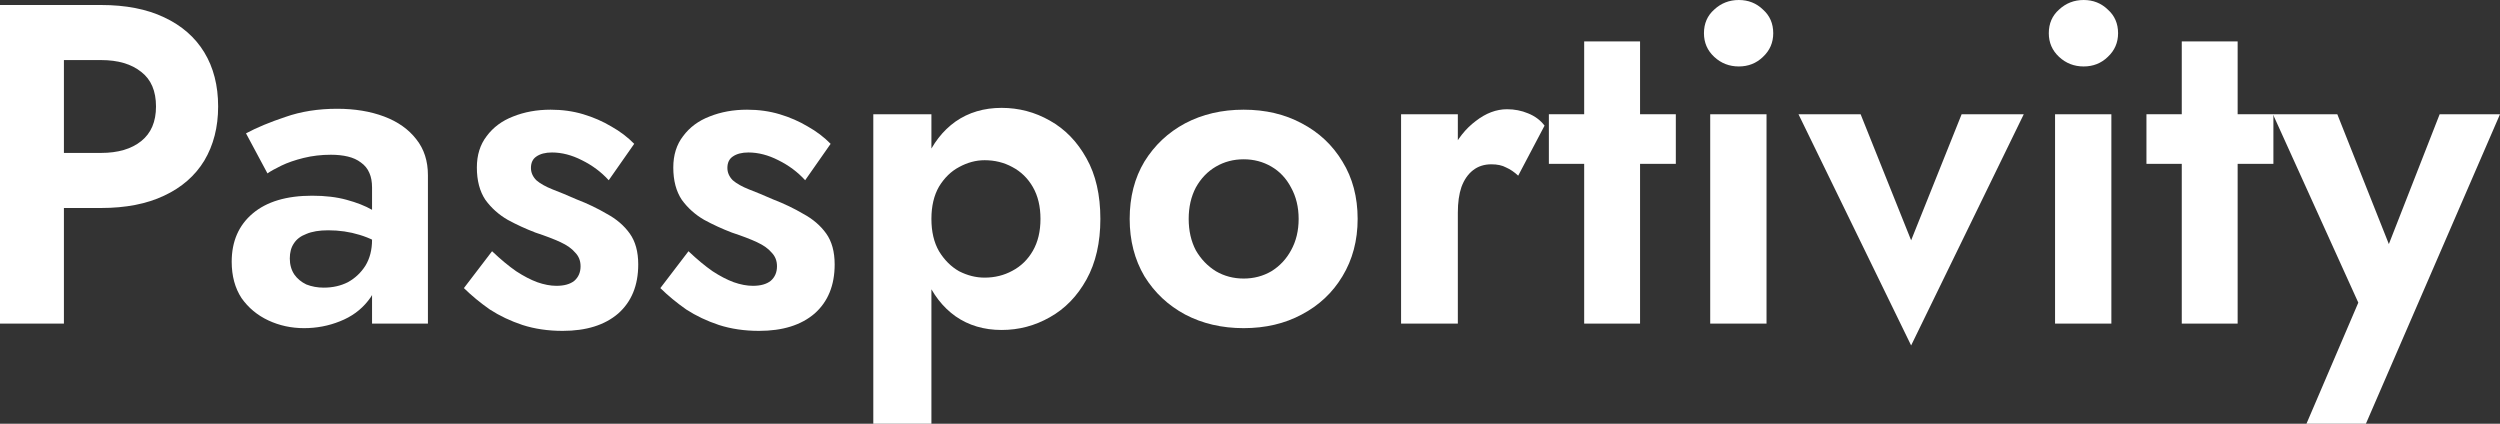 <svg width="177" height="30" viewBox="0 0 177 30" fill="none" xmlns="http://www.w3.org/2000/svg">
<rect x="0" y="0" width="177" height="30" fill="#333333" stroke="none"/>
<g id="Passportivity">
<path d="M0 0.354H4.525V22.911H0V0.354ZM2.753 4.253V0.354H7.152C8.903 0.354 10.391 0.644 11.614 1.224C12.859 1.805 13.809 2.632 14.463 3.706C15.117 4.78 15.444 6.058 15.444 7.54C15.444 9.001 15.117 10.279 14.463 11.375C13.809 12.449 12.859 13.276 11.614 13.856C10.391 14.436 8.903 14.726 7.152 14.726H2.753V10.827H7.152C8.355 10.827 9.304 10.548 10 9.989C10.697 9.431 11.045 8.614 11.045 7.54C11.045 6.445 10.697 5.628 10 5.091C9.304 4.533 8.355 4.253 7.152 4.253H2.753Z" fill="white"/>
<path d="M20.518 18.303C20.518 18.733 20.624 19.108 20.835 19.431C21.046 19.732 21.331 19.968 21.689 20.14C22.069 20.29 22.481 20.365 22.924 20.365C23.557 20.365 24.126 20.236 24.633 19.979C25.139 19.699 25.55 19.313 25.867 18.819C26.183 18.303 26.341 17.691 26.341 16.982L26.848 18.915C26.848 19.86 26.584 20.655 26.057 21.3C25.55 21.944 24.886 22.427 24.063 22.75C23.261 23.072 22.417 23.233 21.531 23.233C20.624 23.233 19.78 23.05 18.999 22.685C18.219 22.32 17.586 21.794 17.101 21.106C16.637 20.397 16.404 19.538 16.404 18.529C16.404 17.089 16.9 15.951 17.892 15.113C18.883 14.275 20.286 13.856 22.101 13.856C23.029 13.856 23.841 13.953 24.538 14.146C25.255 14.339 25.856 14.576 26.341 14.855C26.827 15.134 27.175 15.403 27.386 15.661V17.594C26.816 17.164 26.173 16.842 25.455 16.627C24.759 16.413 24.021 16.305 23.24 16.305C22.607 16.305 22.09 16.391 21.689 16.563C21.288 16.713 20.993 16.939 20.803 17.239C20.613 17.519 20.518 17.873 20.518 18.303ZM18.936 12.277L17.417 9.441C18.177 9.033 19.105 8.647 20.202 8.281C21.299 7.895 22.523 7.701 23.873 7.701C25.118 7.701 26.225 7.884 27.196 8.249C28.166 8.614 28.926 9.151 29.474 9.86C30.023 10.548 30.297 11.396 30.297 12.406V22.911H26.341V13.276C26.341 12.868 26.278 12.524 26.152 12.245C26.025 11.944 25.825 11.697 25.55 11.504C25.297 11.31 24.991 11.171 24.633 11.085C24.274 10.999 23.873 10.956 23.43 10.956C22.755 10.956 22.111 11.031 21.5 11.181C20.888 11.332 20.36 11.514 19.917 11.729C19.474 11.944 19.147 12.127 18.936 12.277Z" fill="white"/>
<path d="M34.838 17.787C35.45 18.367 36.02 18.84 36.547 19.205C37.075 19.549 37.57 19.807 38.034 19.979C38.52 20.15 38.973 20.236 39.395 20.236C39.944 20.236 40.366 20.118 40.661 19.882C40.956 19.624 41.104 19.28 41.104 18.851C41.104 18.464 40.978 18.142 40.724 17.884C40.492 17.605 40.144 17.358 39.68 17.143C39.216 16.928 38.625 16.703 37.908 16.466C37.233 16.208 36.579 15.908 35.946 15.564C35.313 15.199 34.785 14.726 34.363 14.146C33.963 13.545 33.762 12.782 33.762 11.858C33.762 10.977 33.994 10.236 34.458 9.635C34.922 9.012 35.545 8.55 36.325 8.249C37.127 7.927 38.013 7.766 38.984 7.766C39.807 7.766 40.577 7.873 41.294 8.088C42.011 8.303 42.676 8.593 43.288 8.958C43.9 9.302 44.438 9.71 44.902 10.183L43.098 12.761C42.571 12.181 41.938 11.708 41.199 11.343C40.482 10.977 39.775 10.795 39.079 10.795C38.615 10.795 38.245 10.892 37.971 11.085C37.718 11.257 37.591 11.525 37.591 11.89C37.591 12.213 37.718 12.503 37.971 12.761C38.245 12.997 38.625 13.212 39.11 13.405C39.617 13.598 40.186 13.835 40.819 14.114C41.6 14.415 42.317 14.758 42.971 15.145C43.647 15.51 44.184 15.972 44.585 16.531C44.986 17.089 45.187 17.82 45.187 18.722C45.187 20.204 44.712 21.364 43.763 22.202C42.813 23.018 41.505 23.426 39.838 23.426C38.804 23.426 37.855 23.287 36.99 23.008C36.146 22.728 35.376 22.363 34.68 21.912C34.005 21.439 33.393 20.934 32.844 20.397L34.838 17.787Z" fill="white"/>
<path d="M48.745 17.787C49.357 18.367 49.927 18.84 50.454 19.205C50.982 19.549 51.477 19.807 51.942 19.979C52.427 20.15 52.881 20.236 53.303 20.236C53.851 20.236 54.273 20.118 54.568 19.882C54.864 19.624 55.011 19.28 55.011 18.851C55.011 18.464 54.885 18.142 54.632 17.884C54.4 17.605 54.051 17.358 53.587 17.143C53.123 16.928 52.532 16.703 51.815 16.466C51.14 16.208 50.486 15.908 49.853 15.564C49.22 15.199 48.693 14.726 48.271 14.146C47.87 13.545 47.669 12.782 47.669 11.858C47.669 10.977 47.901 10.236 48.366 9.635C48.83 9.012 49.452 8.55 50.233 8.249C51.035 7.927 51.921 7.766 52.891 7.766C53.714 7.766 54.484 7.873 55.201 8.088C55.919 8.303 56.583 8.593 57.195 8.958C57.807 9.302 58.345 9.71 58.809 10.183L57.005 12.761C56.478 12.181 55.845 11.708 55.106 11.343C54.389 10.977 53.682 10.795 52.986 10.795C52.522 10.795 52.153 10.892 51.878 11.085C51.625 11.257 51.499 11.525 51.499 11.89C51.499 12.213 51.625 12.503 51.878 12.761C52.153 12.997 52.532 13.212 53.018 13.405C53.524 13.598 54.094 13.835 54.727 14.114C55.507 14.415 56.225 14.758 56.879 15.145C57.554 15.51 58.092 15.972 58.493 16.531C58.893 17.089 59.094 17.82 59.094 18.722C59.094 20.204 58.619 21.364 57.67 22.202C56.72 23.018 55.412 23.426 53.746 23.426C52.712 23.426 51.762 23.287 50.897 23.008C50.053 22.728 49.283 22.363 48.587 21.912C47.912 21.439 47.3 20.934 46.752 20.397L48.745 17.787Z" fill="white"/>
<path d="M65.944 30H61.83V8.088H65.944V30ZM77.906 15.499C77.906 17.175 77.579 18.604 76.925 19.785C76.271 20.967 75.406 21.858 74.33 22.46C73.275 23.061 72.136 23.362 70.912 23.362C69.668 23.362 68.581 23.04 67.653 22.395C66.746 21.751 66.039 20.838 65.532 19.656C65.047 18.475 64.805 17.089 64.805 15.499C64.805 13.888 65.047 12.503 65.532 11.343C66.039 10.161 66.746 9.248 67.653 8.604C68.581 7.959 69.668 7.637 70.912 7.637C72.136 7.637 73.275 7.938 74.33 8.539C75.406 9.141 76.271 10.032 76.925 11.214C77.579 12.374 77.906 13.802 77.906 15.499ZM73.666 15.499C73.666 14.619 73.486 13.867 73.128 13.244C72.769 12.621 72.284 12.148 71.672 11.826C71.081 11.504 70.427 11.343 69.71 11.343C69.098 11.343 68.497 11.504 67.906 11.826C67.336 12.127 66.862 12.589 66.482 13.212C66.123 13.835 65.944 14.597 65.944 15.499C65.944 16.402 66.123 17.164 66.482 17.787C66.862 18.41 67.336 18.883 67.906 19.205C68.497 19.506 69.098 19.656 69.71 19.656C70.427 19.656 71.081 19.495 71.672 19.173C72.284 18.851 72.769 18.378 73.128 17.755C73.486 17.132 73.666 16.38 73.666 15.499Z" fill="white"/>
<path d="M79.981 15.499C79.981 13.953 80.329 12.599 81.026 11.439C81.743 10.279 82.703 9.377 83.905 8.733C85.129 8.088 86.511 7.766 88.051 7.766C89.591 7.766 90.963 8.088 92.165 8.733C93.389 9.377 94.349 10.279 95.045 11.439C95.762 12.599 96.121 13.953 96.121 15.499C96.121 17.025 95.762 18.378 95.045 19.56C94.349 20.72 93.389 21.622 92.165 22.266C90.963 22.911 89.591 23.233 88.051 23.233C86.511 23.233 85.129 22.911 83.905 22.266C82.703 21.622 81.743 20.72 81.026 19.56C80.329 18.378 79.981 17.025 79.981 15.499ZM84.159 15.499C84.159 16.337 84.327 17.078 84.665 17.723C85.024 18.346 85.498 18.84 86.089 19.205C86.68 19.549 87.334 19.721 88.051 19.721C88.769 19.721 89.422 19.549 90.013 19.205C90.604 18.84 91.068 18.346 91.406 17.723C91.764 17.078 91.944 16.337 91.944 15.499C91.944 14.662 91.764 13.921 91.406 13.276C91.068 12.632 90.604 12.137 90.013 11.794C89.422 11.45 88.769 11.278 88.051 11.278C87.334 11.278 86.68 11.45 86.089 11.794C85.498 12.137 85.024 12.632 84.665 13.276C84.327 13.921 84.159 14.662 84.159 15.499Z" fill="white"/>
<path d="M103.215 8.088V22.911H99.196V8.088H103.215ZM107.488 12.438C107.213 12.181 106.929 11.987 106.633 11.858C106.359 11.708 106.011 11.633 105.589 11.633C105.083 11.633 104.65 11.772 104.291 12.052C103.933 12.331 103.658 12.728 103.469 13.244C103.3 13.738 103.215 14.339 103.215 15.048L102.076 13.888C102.076 12.707 102.298 11.665 102.741 10.763C103.184 9.839 103.764 9.108 104.481 8.571C105.199 8.013 105.937 7.734 106.697 7.734C107.224 7.734 107.72 7.83 108.184 8.024C108.669 8.217 109.059 8.507 109.355 8.894L107.488 12.438Z" fill="white"/>
<path d="M109.66 8.088H118.648V11.6H109.66V8.088ZM112.16 2.932H116.116V22.911H112.16V2.932Z" fill="white"/>
<path d="M120.64 2.352C120.64 1.665 120.882 1.106 121.368 0.677C121.853 0.226 122.433 0 123.108 0C123.783 0 124.353 0.226 124.817 0.677C125.302 1.106 125.545 1.665 125.545 2.352C125.545 3.018 125.302 3.577 124.817 4.028C124.353 4.479 123.783 4.705 123.108 4.705C122.433 4.705 121.853 4.479 121.368 4.028C120.882 3.577 120.64 3.018 120.64 2.352ZM121.083 8.088H125.07V22.911H121.083V8.088Z" fill="white"/>
<path d="M127.333 8.088H131.732L135.308 17.014L138.884 8.088H143.283L135.308 24.458L127.333 8.088Z" fill="white"/>
<path d="M145.055 2.352C145.055 1.665 145.297 1.106 145.783 0.677C146.268 0.226 146.848 0 147.523 0C148.198 0 148.768 0.226 149.232 0.677C149.717 1.106 149.96 1.665 149.96 2.352C149.96 3.018 149.717 3.577 149.232 4.028C148.768 4.479 148.198 4.705 147.523 4.705C146.848 4.705 146.268 4.479 145.783 4.028C145.297 3.577 145.055 3.018 145.055 2.352ZM145.498 8.088H149.485V22.911H145.498V8.088Z" fill="white"/>
<path d="M151.969 8.088H160.957V11.6H151.969V8.088ZM154.469 2.932H158.425V22.911H154.469V2.932Z" fill="white"/>
<path d="M177 8.088L167.506 30H163.297L166.968 21.429L160.923 8.088H165.481L170.164 19.882L168.139 19.817L172.728 8.088H177Z" fill="white"/>
</g>
</svg>
